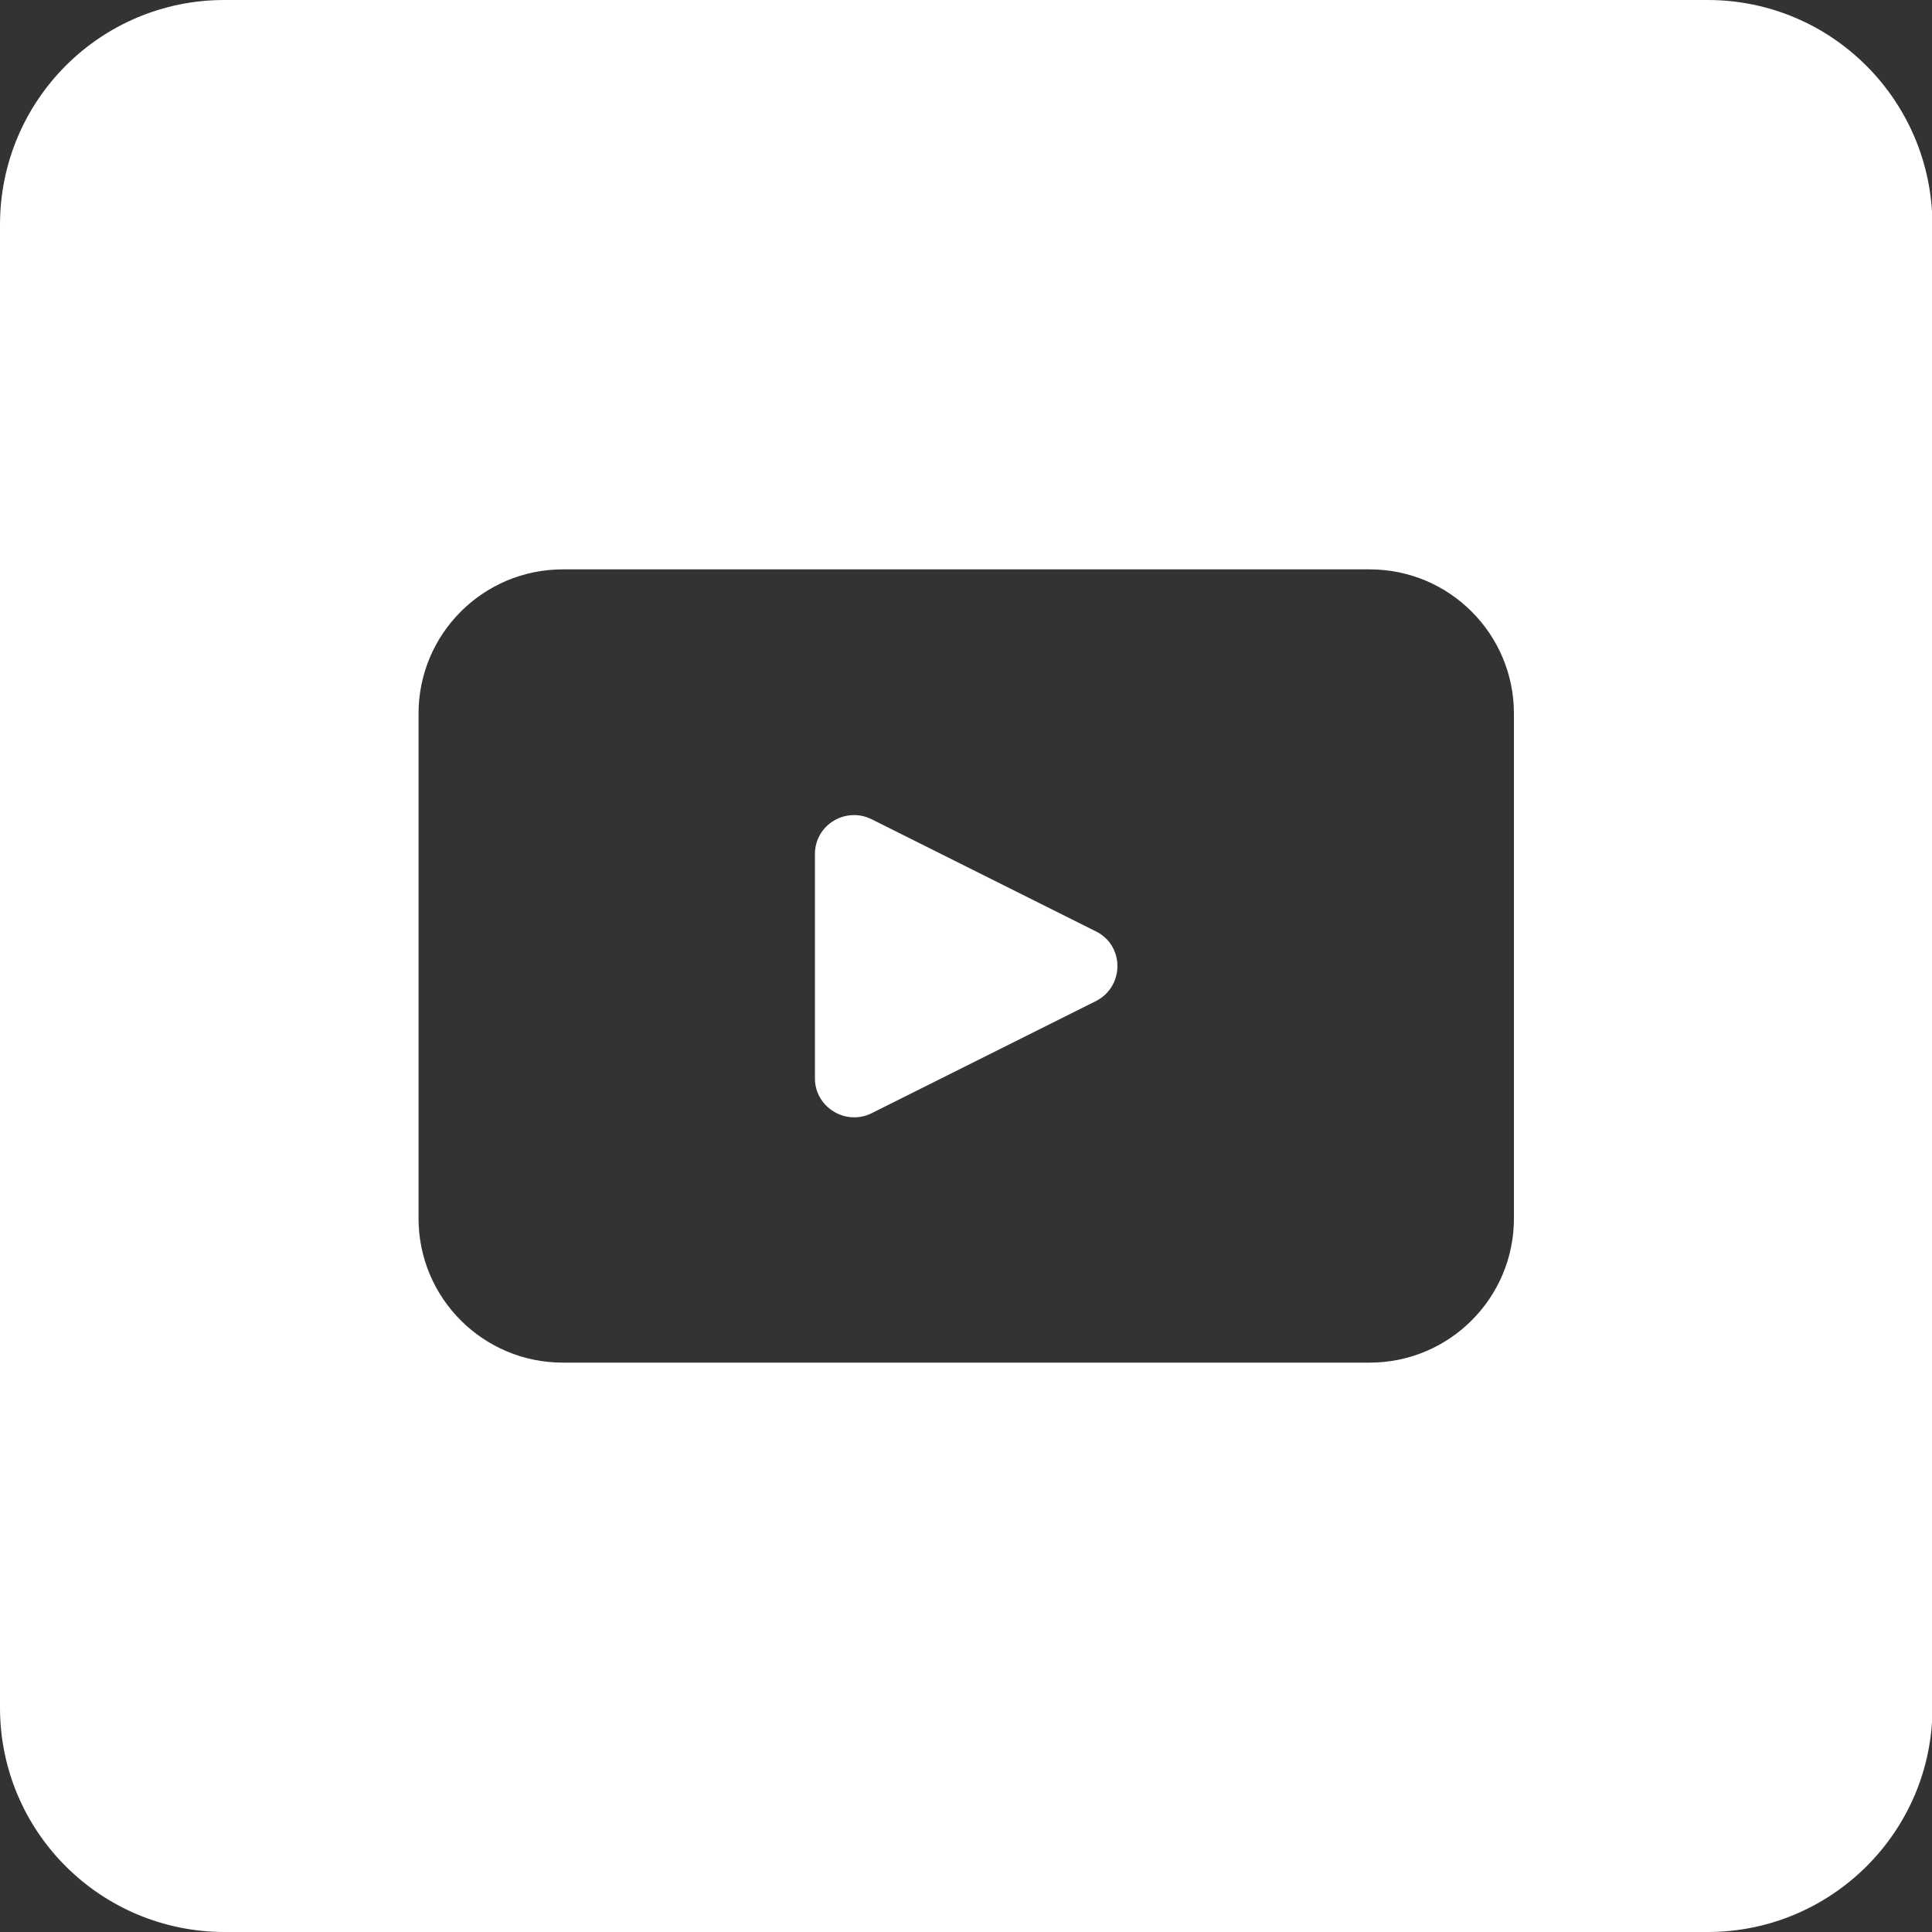 <?xml version="1.0" encoding="utf-8"?>
<!-- Generator: Adobe Illustrator 28.0.0, SVG Export Plug-In . SVG Version: 6.00 Build 0)  -->
<svg version="1.1" id="Layer_1" xmlns="http://www.w3.org/2000/svg" xmlns:xlink="http://www.w3.org/1999/xlink" x="0px" y="0px"
	 viewBox="0 0 409.9 409.9" enable-background="new 0 0 409.9 409.9" xml:space="preserve">
<rect x="0" y="0" width="409.9" height="409.9" fill="#333333" stroke="none"/>
<g>
	<path fill="#FFFFFF" d="M232.5,197.6l-47.6-23.8c-5.5-2.7-12,1.2-12,7.4v47.6c0,6.1,6.5,10.1,12,7.4l47.6-23.8
		C238.6,209.3,238.6,200.6,232.5,197.6z"/>
	<path fill="#FFFFFF" d="M362.3,0H47.6C21.3,0,0,21.3,0,47.7v314.6c0,26.3,21.3,47.6,47.7,47.6h314.6c26.3,0,47.7-21.3,47.7-47.6
		V47.7C409.9,21.3,388.6,0,362.3,0z M321.2,258.5c0,16.9-13.7,30.6-30.6,30.6H119.4c-16.9,0-30.6-13.7-30.6-30.6V151.4
		c0-16.9,13.7-30.6,30.6-30.6h171.2c16.9,0,30.6,13.7,30.6,30.6V258.5z"/>
</g>
<g>
</g>
<g>
</g>
<g>
</g>
<g>
</g>
<g>
</g>
<g>
</g>
</svg>
